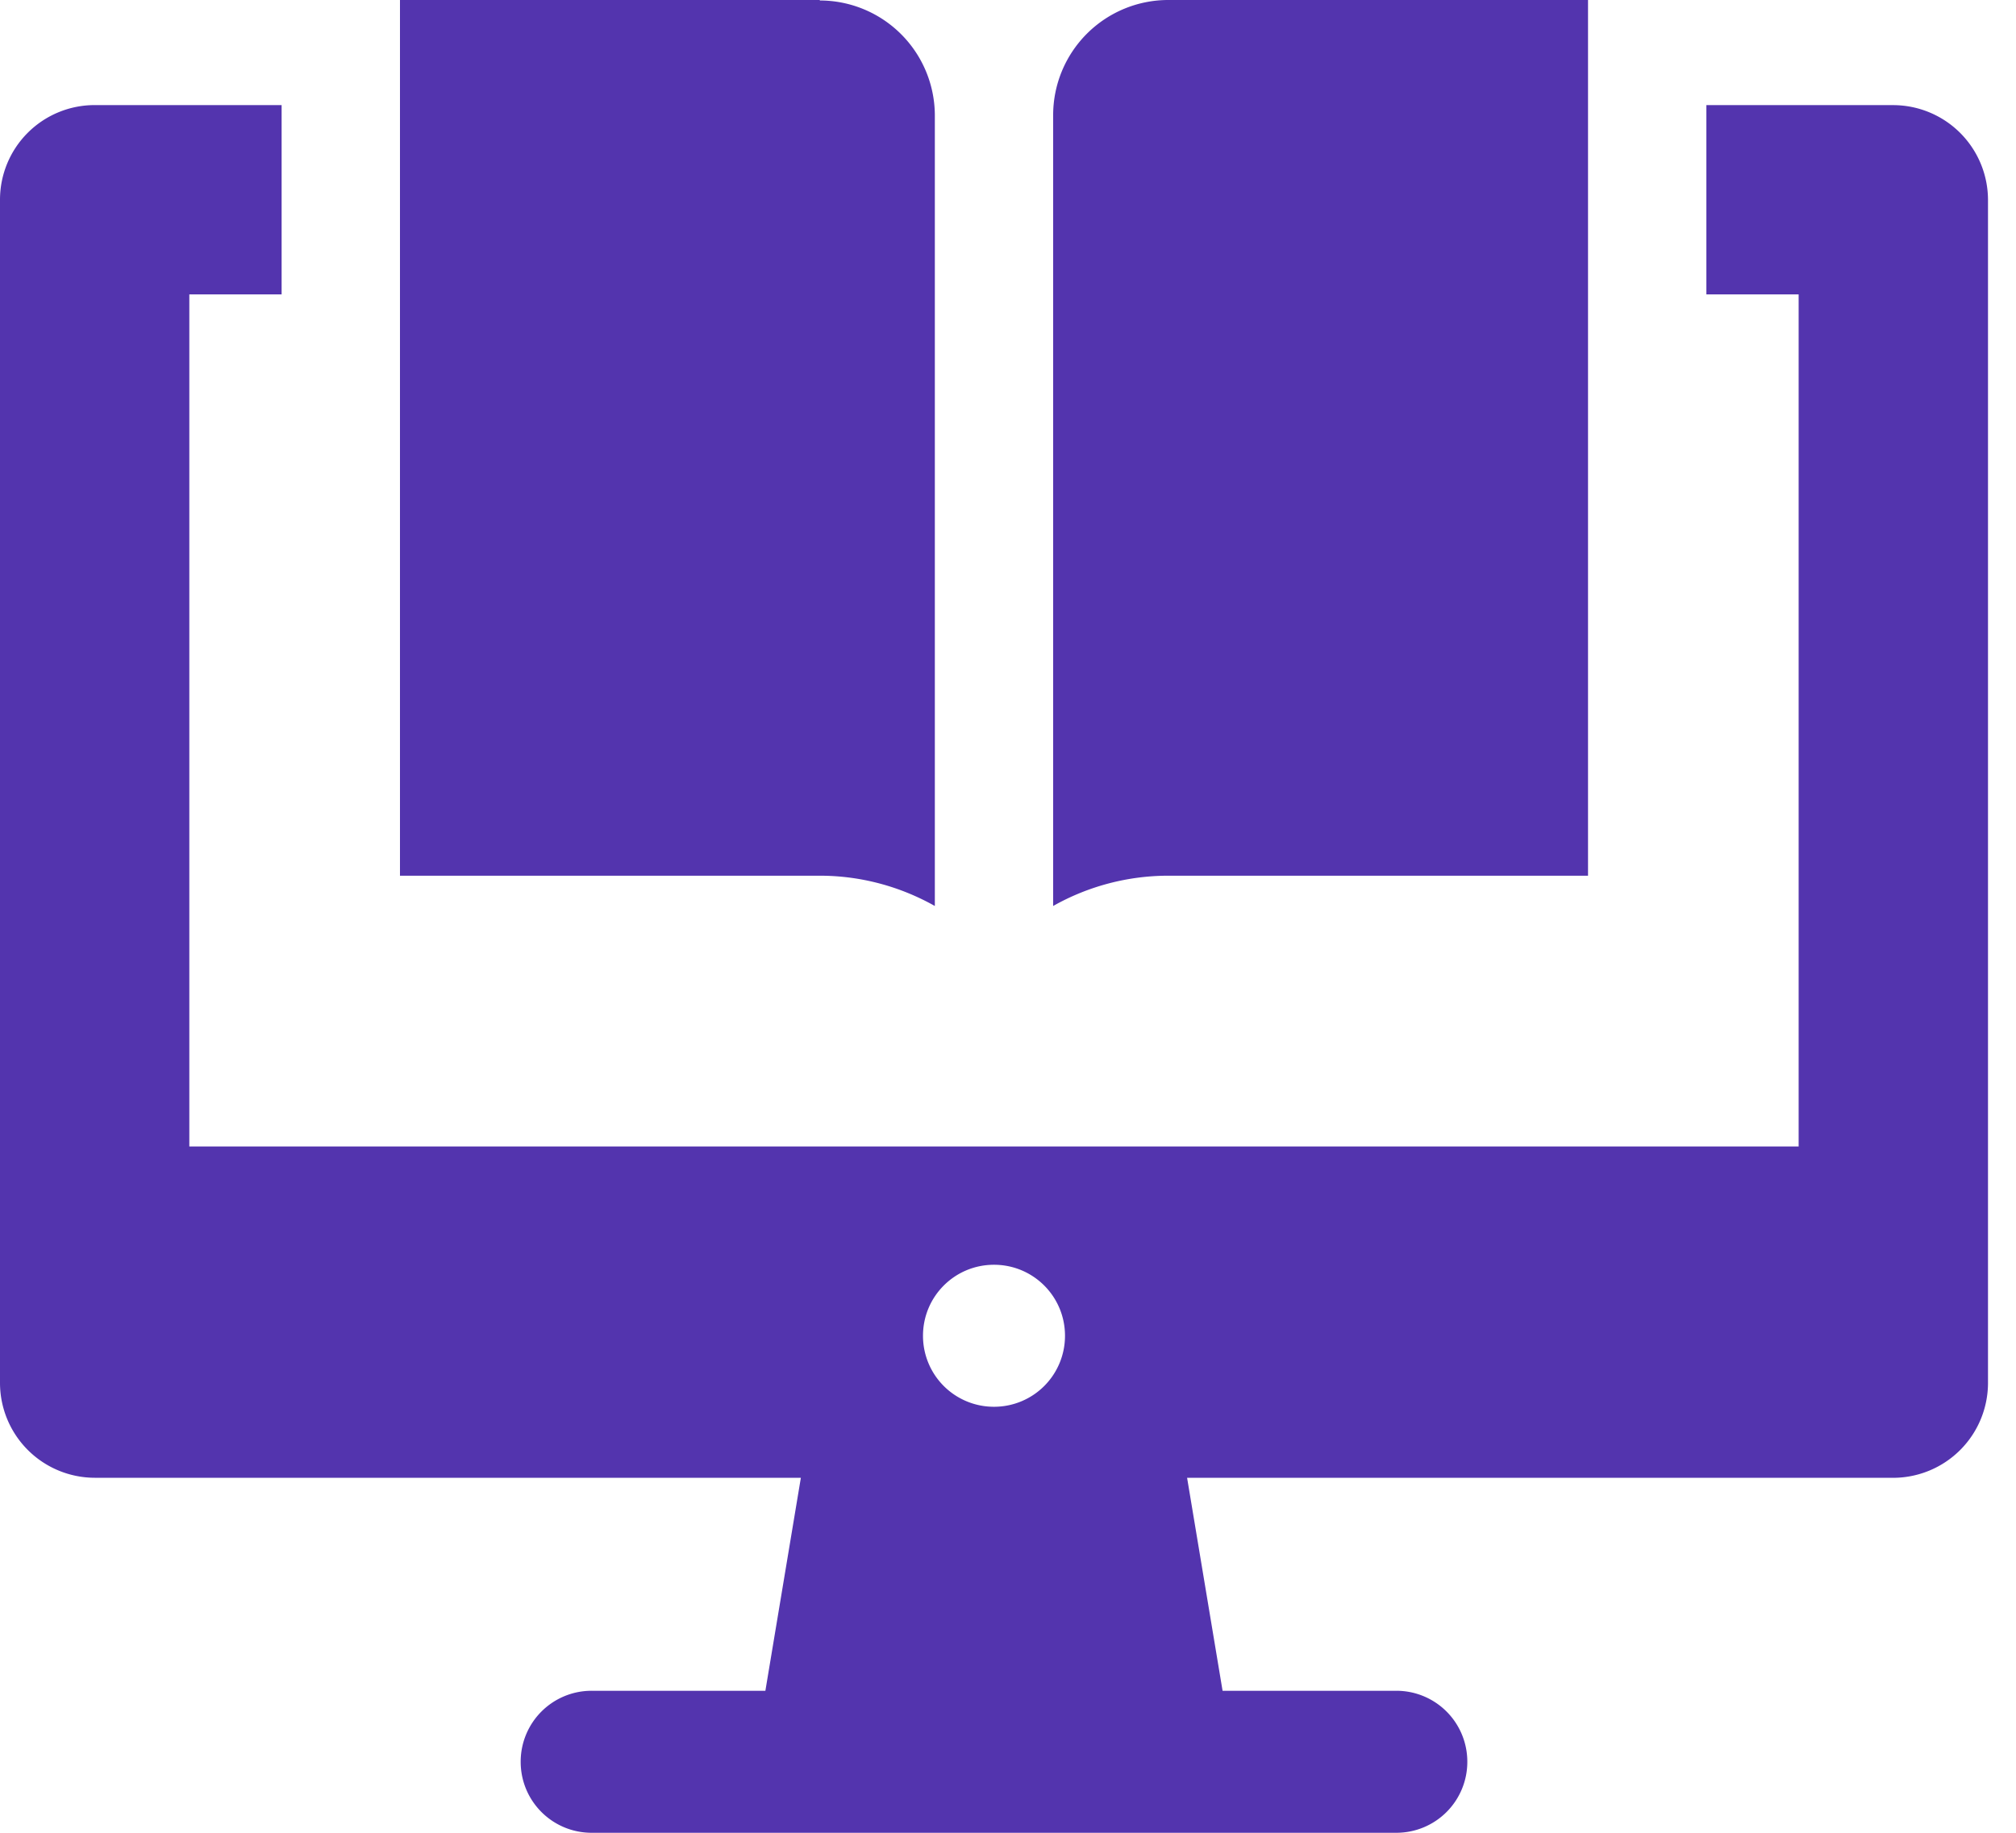 <?xml version="1.0" encoding="UTF-8"?> <svg xmlns="http://www.w3.org/2000/svg" width="55" height="50" fill="none"><path fill="#5334AE" d="M51.653 2.867h-5.1v5.165h2.517v23.244H5.165V8.032h2.518V2.867h-5.1A2.582 2.582 0 0 0 0 5.449v32.284a2.59 2.59 0 0 0 2.583 2.582h19.266l-.968 5.811h-4.74a1.934 1.934 0 0 0-1.936 1.937c0 1.072.865 1.937 1.937 1.937h21.952a1.934 1.934 0 0 0 1.937-1.937 1.934 1.934 0 0 0-1.937-1.937h-4.74l-.968-5.81h19.267a2.59 2.59 0 0 0 2.583-2.584V5.45a2.59 2.59 0 0 0-2.583-2.582ZM27.118 38.378a1.934 1.934 0 0 1-1.937-1.937c0-1.072.865-1.937 1.937-1.937s1.937.865 1.937 1.937a1.934 1.934 0 0 1-1.937 1.937Z"></path><path fill="#5334AE" d="M22.366 0H10.912v23.89h11.454c1.123 0 2.195.296 3.138.826V3.15A3.141 3.141 0 0 0 22.366.013V0Zm9.504 0a3.141 3.141 0 0 0-3.138 3.138v21.578a6.394 6.394 0 0 1 3.138-.826h11.454V0H31.87Z"></path></svg> 